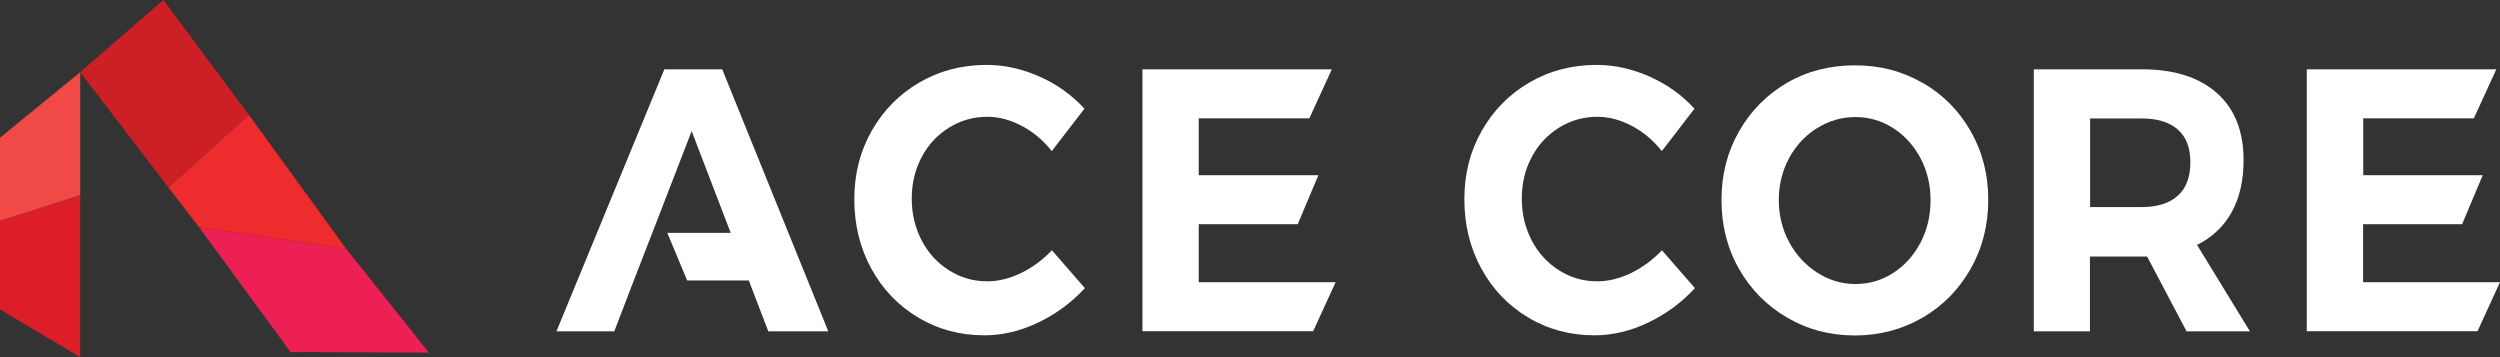<svg width="238" height="34" viewBox="0 0 238 34" fill="none" xmlns="http://www.w3.org/2000/svg">
<rect x="0" y="0" width="238" height="34" fill="#333333" stroke="none"/>
<path d="M27.658 33.514L40.827 33.568L32.95 23.679L18.959 21.641L27.658 33.514Z" fill="#EC2054"/>
<path d="M16.024 17.837L18.959 21.641L32.95 23.679L23.686 10.929L16.024 17.837Z" fill="#EE2B2D"/>
<path d="M15.553 0L7.635 6.867L16.024 17.837L23.686 10.929L15.553 0Z" fill="#CD2026"/>
<path d="M7.635 6.867L0 13.114V21.034L7.635 18.592V6.867Z" fill="#F04946"/>
<path d="M0 21.034V29.453L7.635 34V18.592L0 21.034Z" fill="#DD1E28"/>
<path d="M97.287 11.994C96.196 11.414 95.106 11.117 93.988 11.117C92.668 11.117 91.443 11.468 90.339 12.156C89.235 12.844 88.36 13.775 87.74 14.963C87.107 16.15 86.798 17.472 86.798 18.916C86.798 20.36 87.121 21.682 87.74 22.883C88.36 24.083 89.235 25.028 90.339 25.729C91.443 26.431 92.655 26.782 93.988 26.782C95.052 26.782 96.129 26.512 97.22 25.986C98.311 25.446 99.28 24.731 100.142 23.827L103.279 27.429C102.013 28.806 100.532 29.898 98.836 30.708C97.139 31.517 95.429 31.922 93.719 31.922C91.403 31.922 89.289 31.356 87.404 30.222C85.505 29.089 84.024 27.537 82.947 25.567C81.869 23.598 81.331 21.398 81.331 18.97C81.331 16.541 81.883 14.396 82.987 12.453C84.091 10.51 85.599 8.972 87.525 7.852C89.45 6.733 91.578 6.179 93.921 6.179C95.631 6.179 97.314 6.557 98.984 7.299C100.653 8.041 102.067 9.067 103.239 10.348L100.128 14.383C99.32 13.357 98.364 12.561 97.274 11.981L97.287 11.994Z" fill="white"/>
<path d="M126.79 6.598L124.649 11.266H114.119V16.676H125.51L123.545 21.344H114.119V26.863H127.153L125.012 31.531H108.76V6.598H126.79Z" fill="white"/>
<path d="M237.65 6.598L235.509 11.266H224.979V16.676H236.357L234.391 21.344H224.966V26.863H238L235.859 31.531H219.606V6.598H237.65Z" fill="white"/>
<path d="M155.363 11.994C154.272 11.414 153.182 11.117 152.064 11.117C150.745 11.117 149.519 11.468 148.415 12.156C147.311 12.844 146.436 13.775 145.816 14.963C145.183 16.15 144.874 17.472 144.874 18.916C144.874 20.36 145.197 21.682 145.816 22.883C146.436 24.083 147.311 25.028 148.415 25.729C149.519 26.431 150.731 26.782 152.064 26.782C153.128 26.782 154.205 26.512 155.296 25.986C156.387 25.446 157.356 24.731 158.218 23.827L161.355 27.429C160.09 28.806 158.608 29.898 156.912 30.708C155.215 31.517 153.505 31.922 151.795 31.922C149.479 31.922 147.365 31.356 145.48 30.222C143.581 29.089 142.1 27.537 141.023 25.567C139.945 23.598 139.407 21.398 139.407 18.97C139.407 16.541 139.959 14.396 141.063 12.453C142.167 10.51 143.675 8.972 145.601 7.852C147.526 6.733 149.654 6.179 151.997 6.179C153.707 6.179 155.39 6.557 157.06 7.299C158.729 8.041 160.143 9.067 161.315 10.348L158.204 14.383C157.396 13.357 156.44 12.561 155.35 11.981L155.363 11.994Z" fill="white"/>
<path d="M183.034 7.879C184.973 8.999 186.495 10.537 187.613 12.494C188.73 14.45 189.282 16.636 189.282 19.024C189.282 21.412 188.73 23.611 187.613 25.581C186.495 27.551 184.973 29.102 183.034 30.236C181.095 31.356 178.954 31.936 176.585 31.936C174.215 31.936 172.074 31.369 170.135 30.236C168.196 29.102 166.674 27.564 165.556 25.608C164.439 23.652 163.887 21.452 163.887 19.037C163.887 16.622 164.439 14.463 165.556 12.507C166.674 10.551 168.196 9.013 170.108 7.893C172.033 6.773 174.188 6.22 176.585 6.22C178.981 6.22 181.095 6.773 183.034 7.893V7.879ZM173.003 12.183C171.872 12.885 170.983 13.843 170.323 15.044C169.677 16.258 169.34 17.594 169.34 19.037C169.34 20.481 169.677 21.857 170.337 23.071C170.996 24.286 171.899 25.244 173.003 25.959C174.12 26.674 175.332 27.038 176.638 27.038C177.945 27.038 179.143 26.687 180.234 25.986C181.324 25.284 182.186 24.326 182.832 23.098C183.479 21.871 183.789 20.521 183.789 19.051C183.789 17.58 183.465 16.271 182.832 15.057C182.186 13.843 181.324 12.898 180.234 12.197C179.143 11.495 177.945 11.144 176.638 11.144C175.332 11.144 174.12 11.495 172.989 12.197L173.003 12.183Z" fill="white"/>
<path d="M208.161 31.544L204.404 24.421H198.964V31.544H193.618V6.598H203.892C206.976 6.598 209.359 7.353 211.056 8.864C212.752 10.375 213.587 12.507 213.587 15.259C213.587 17.189 213.21 18.835 212.456 20.198C211.702 21.56 210.598 22.599 209.157 23.314L214.193 31.544H208.147H208.161ZM198.977 19.712H203.906C205.387 19.712 206.531 19.348 207.326 18.633C208.12 17.918 208.524 16.852 208.524 15.448C208.524 14.045 208.12 13.033 207.326 12.332C206.531 11.63 205.387 11.279 203.906 11.279H198.977V19.725V19.712Z" fill="white"/>
<path d="M68.754 6.598H63.247L52.973 31.544H58.48L60.338 26.701L62.748 20.494L65.846 12.48L69.562 22.168H63.529L65.415 26.701H71.285L73.144 31.544H78.853L68.754 6.598Z" fill="white"/>
</svg>
